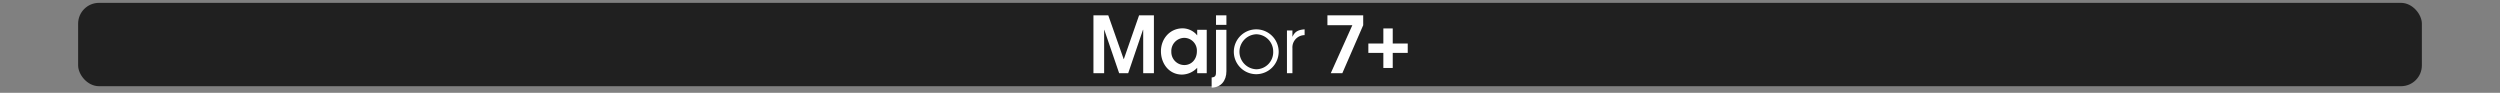 <svg id="Calque_1" data-name="Calque 1" xmlns="http://www.w3.org/2000/svg" viewBox="0 0 960 35.63">
  <rect x="0" y="0" width="960" height="35.63" fill="#808080" stroke="none"/>
  <defs>
    <style>
      .cls-1, .cls-3 {
        fill: #fff;
      }

      .cls-1 {
        opacity: 0;
      }

      .cls-2 {
        opacity: 0.75;
      }
    </style>
  </defs>
  <title>tetrad_1_button_notes_menu</title>
  <rect class="cls-1" y="1.1" width="960" height="32"/>
  <rect class="cls-2" x="30" y="1.1" width="900" height="32" rx="8" ry="8"/>
  <g>
    <path class="cls-3" d="M438.99,35V18.351h-.09L433.23,35h-3.48l-5.7-16.649h-.06V35h-4.109V12.8h5.7l5.91,16.8h.06l5.85-16.8h5.7V35Z" transform="translate(0 -6.9)"/>
    <path class="cls-3" d="M459.721,35V32.93a8.217,8.217,0,0,1-5.82,2.61c-5.01,0-8.1-4.23-8.1-8.97,0-4.77,3.42-8.79,8.34-8.79a7.35,7.35,0,0,1,4.92,1.98,4.461,4.461,0,0,1,.6.69h.061v-2.1h3.659V35Zm-4.98-13.56a5.039,5.039,0,0,0-4.949,5.31,5,5,0,0,0,4.949,5.129c2.97,0,4.86-2.4,4.86-5.25A4.884,4.884,0,0,0,454.74,21.44Z" transform="translate(0 -6.9)"/>
    <path class="cls-3" d="M465.271,40.55v-3.9c1.649-.15,1.68-.93,1.68-2.46V18.351h3.99V34.28C470.94,37.76,468.93,40.52,465.271,40.55Zm1.68-24.089V12.8h3.99v3.66Z" transform="translate(0 -6.9)"/>
    <path class="cls-3" d="M482.4,35.39a8.61,8.61,0,1,1,8.61-8.61A8.632,8.632,0,0,1,482.4,35.39Zm.03-15.33a6.724,6.724,0,0,0,0,13.439,6.566,6.566,0,0,0,6.479-6.81A6.6,6.6,0,0,0,482.43,20.061Z" transform="translate(0 -6.9)"/>
    <path class="cls-3" d="M496.29,25.4V35h-2.1V18.591h2.1v2.37h.061c.9-2.1,2.489-2.64,4.619-2.79v2.22A4.708,4.708,0,0,0,496.29,25.4Z" transform="translate(0 -6.9)"/>
    <path class="cls-3" d="M515.46,35h-4.44l8.28-18.419h-9.57V12.8h13.74v3.78Z" transform="translate(0 -6.9)"/>
    <path class="cls-3" d="M534.809,27.21V33h-3.6V27.21h-5.76v-3.6h5.76v-5.79h3.6v5.79h5.76v3.6Z" transform="translate(0 -6.9)"/>
  </g>
</svg>
